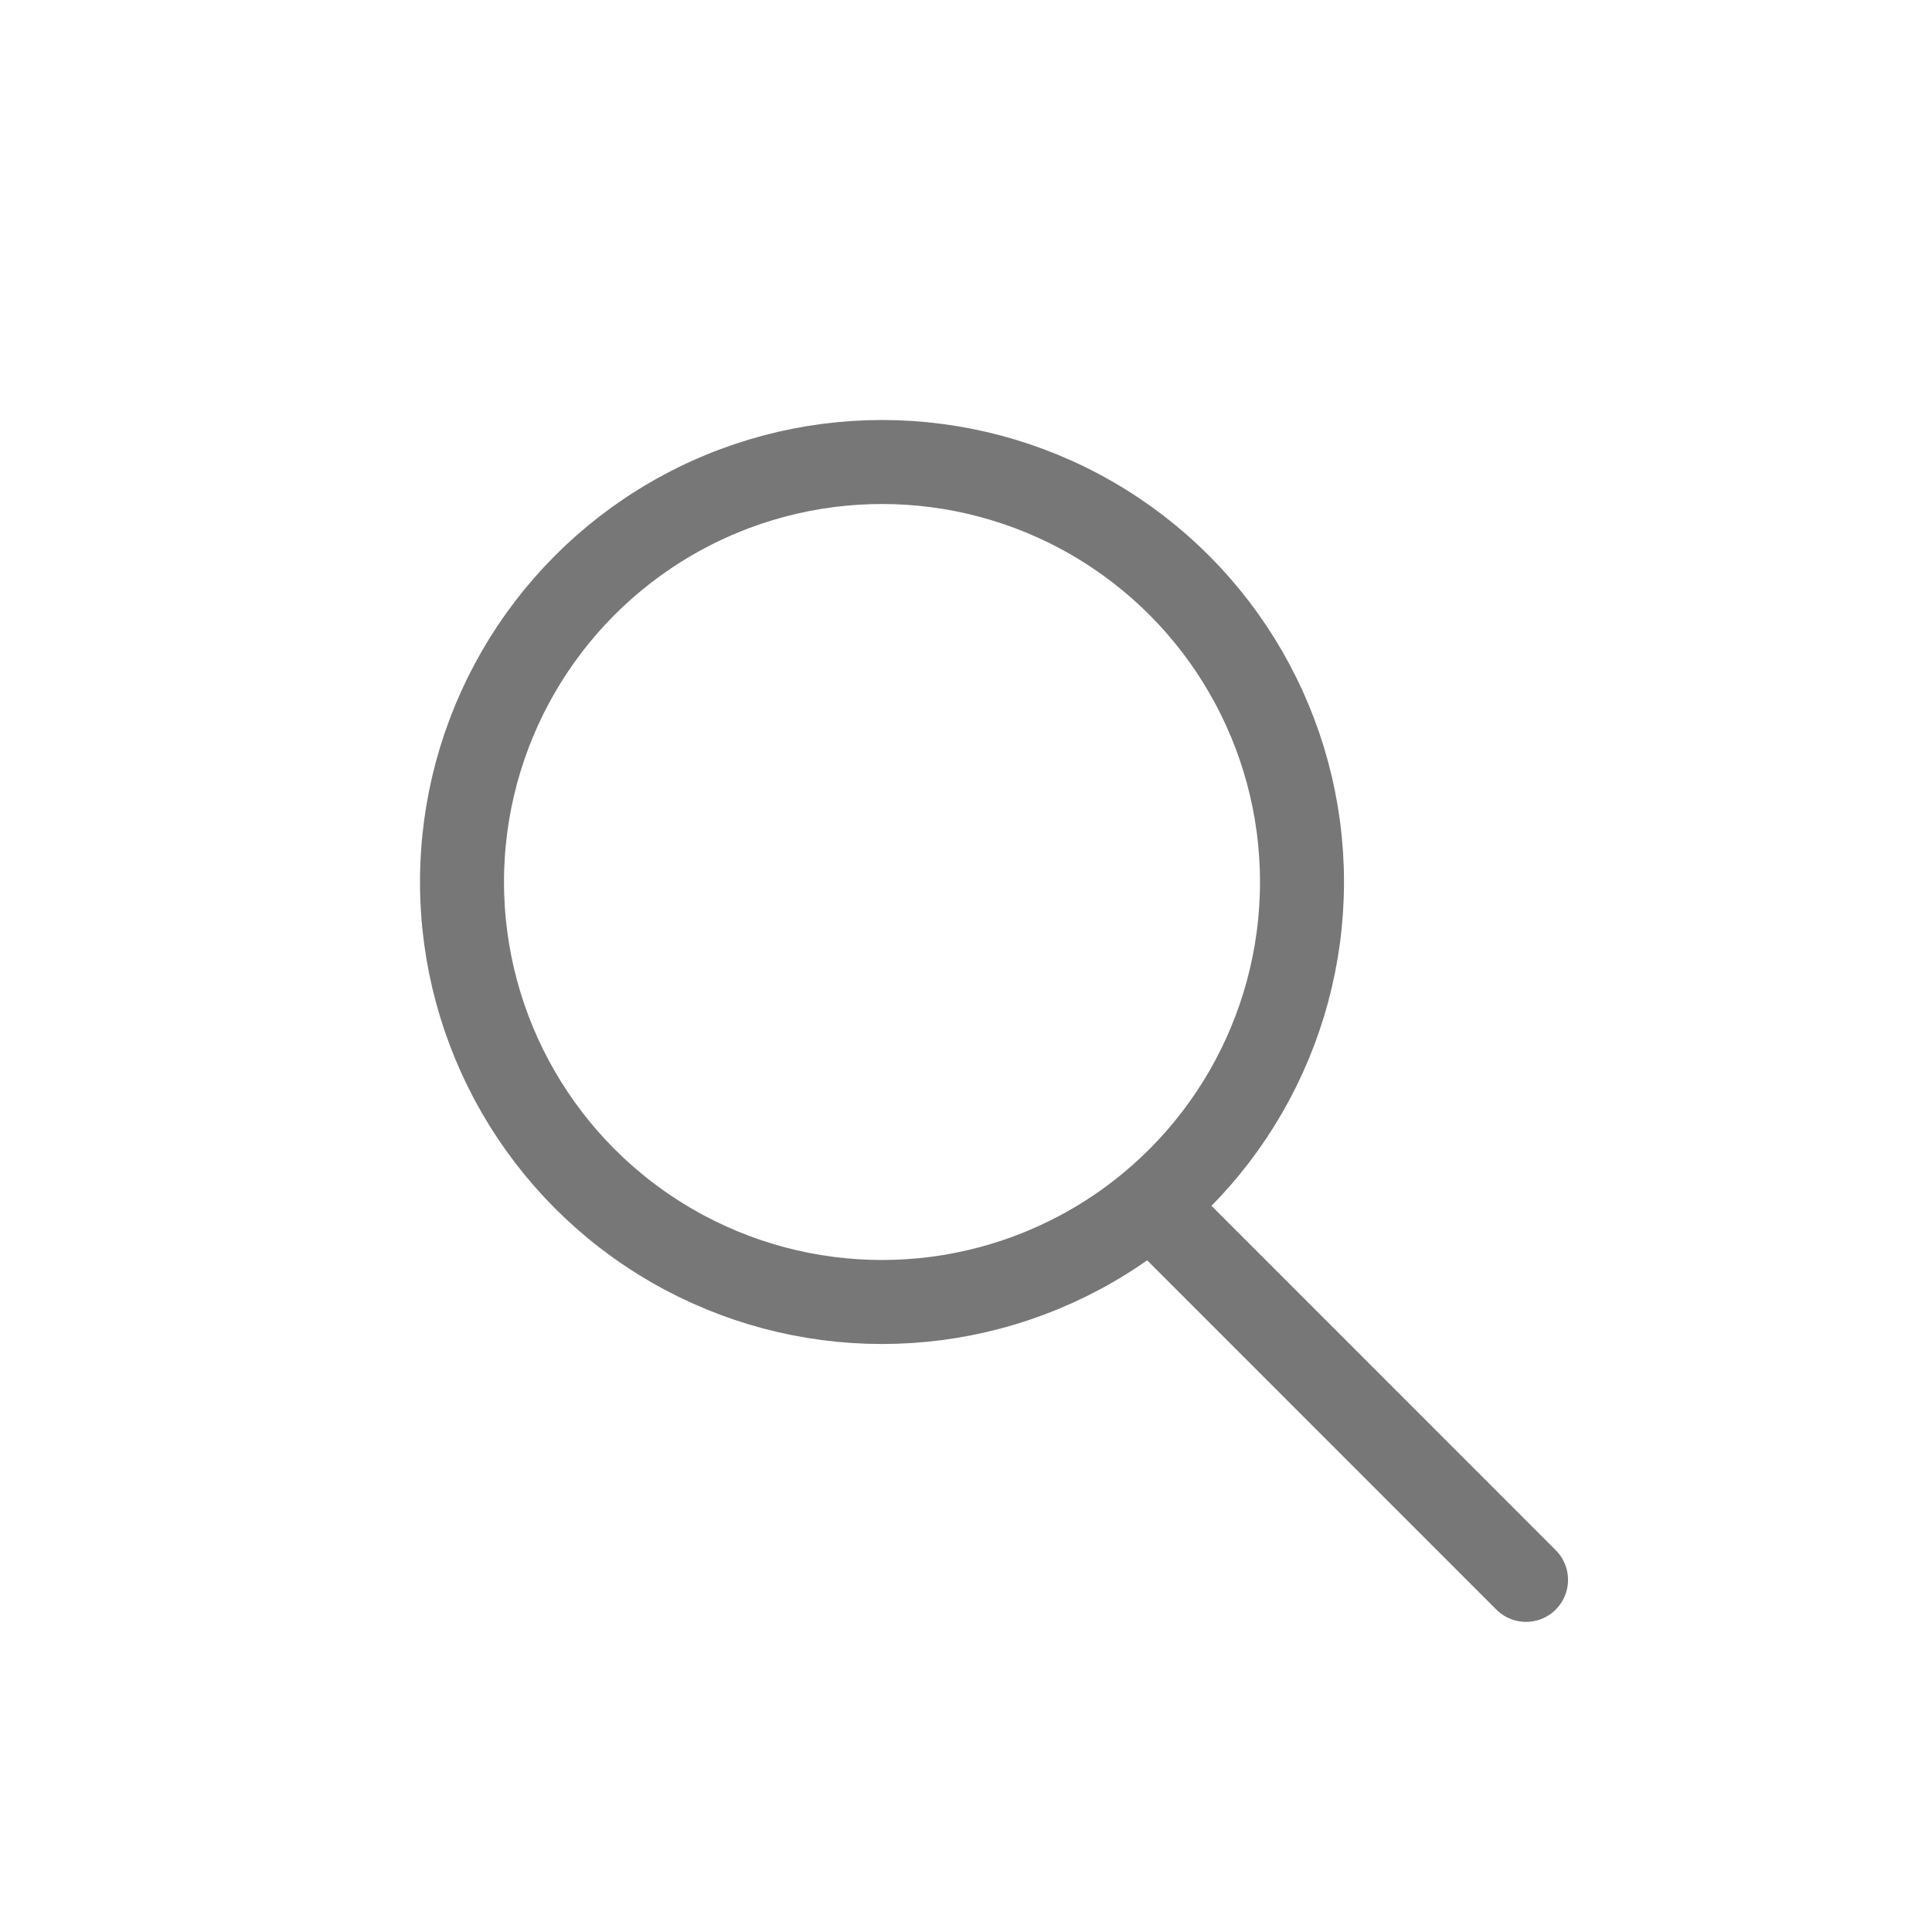 <?xml version="1.0" encoding="UTF-8"?>
<svg width="23px" height="23px" viewBox="0 0 23 23" version="1.1" xmlns="http://www.w3.org/2000/svg" xmlns:xlink="http://www.w3.org/1999/xlink">
    <!-- Generator: Sketch 53.2 (72643) - https://sketchapp.com -->
    <title>iOS</title>
    <desc>Created with Sketch.</desc>
    <g id="iOS" stroke="none" stroke-width="1" fill="none" fill-rule="evenodd">
        <g id="Group" transform="translate(5, 5)" stroke="#777777">
            <circle id="Oval" cx="5.5" cy="5.5" r="5"></circle>
            <path d="M8.925,9.565 L13.167,13.808" id="Line-2" stroke-linecap="round"></path>
        </g>
    </g>
</svg>